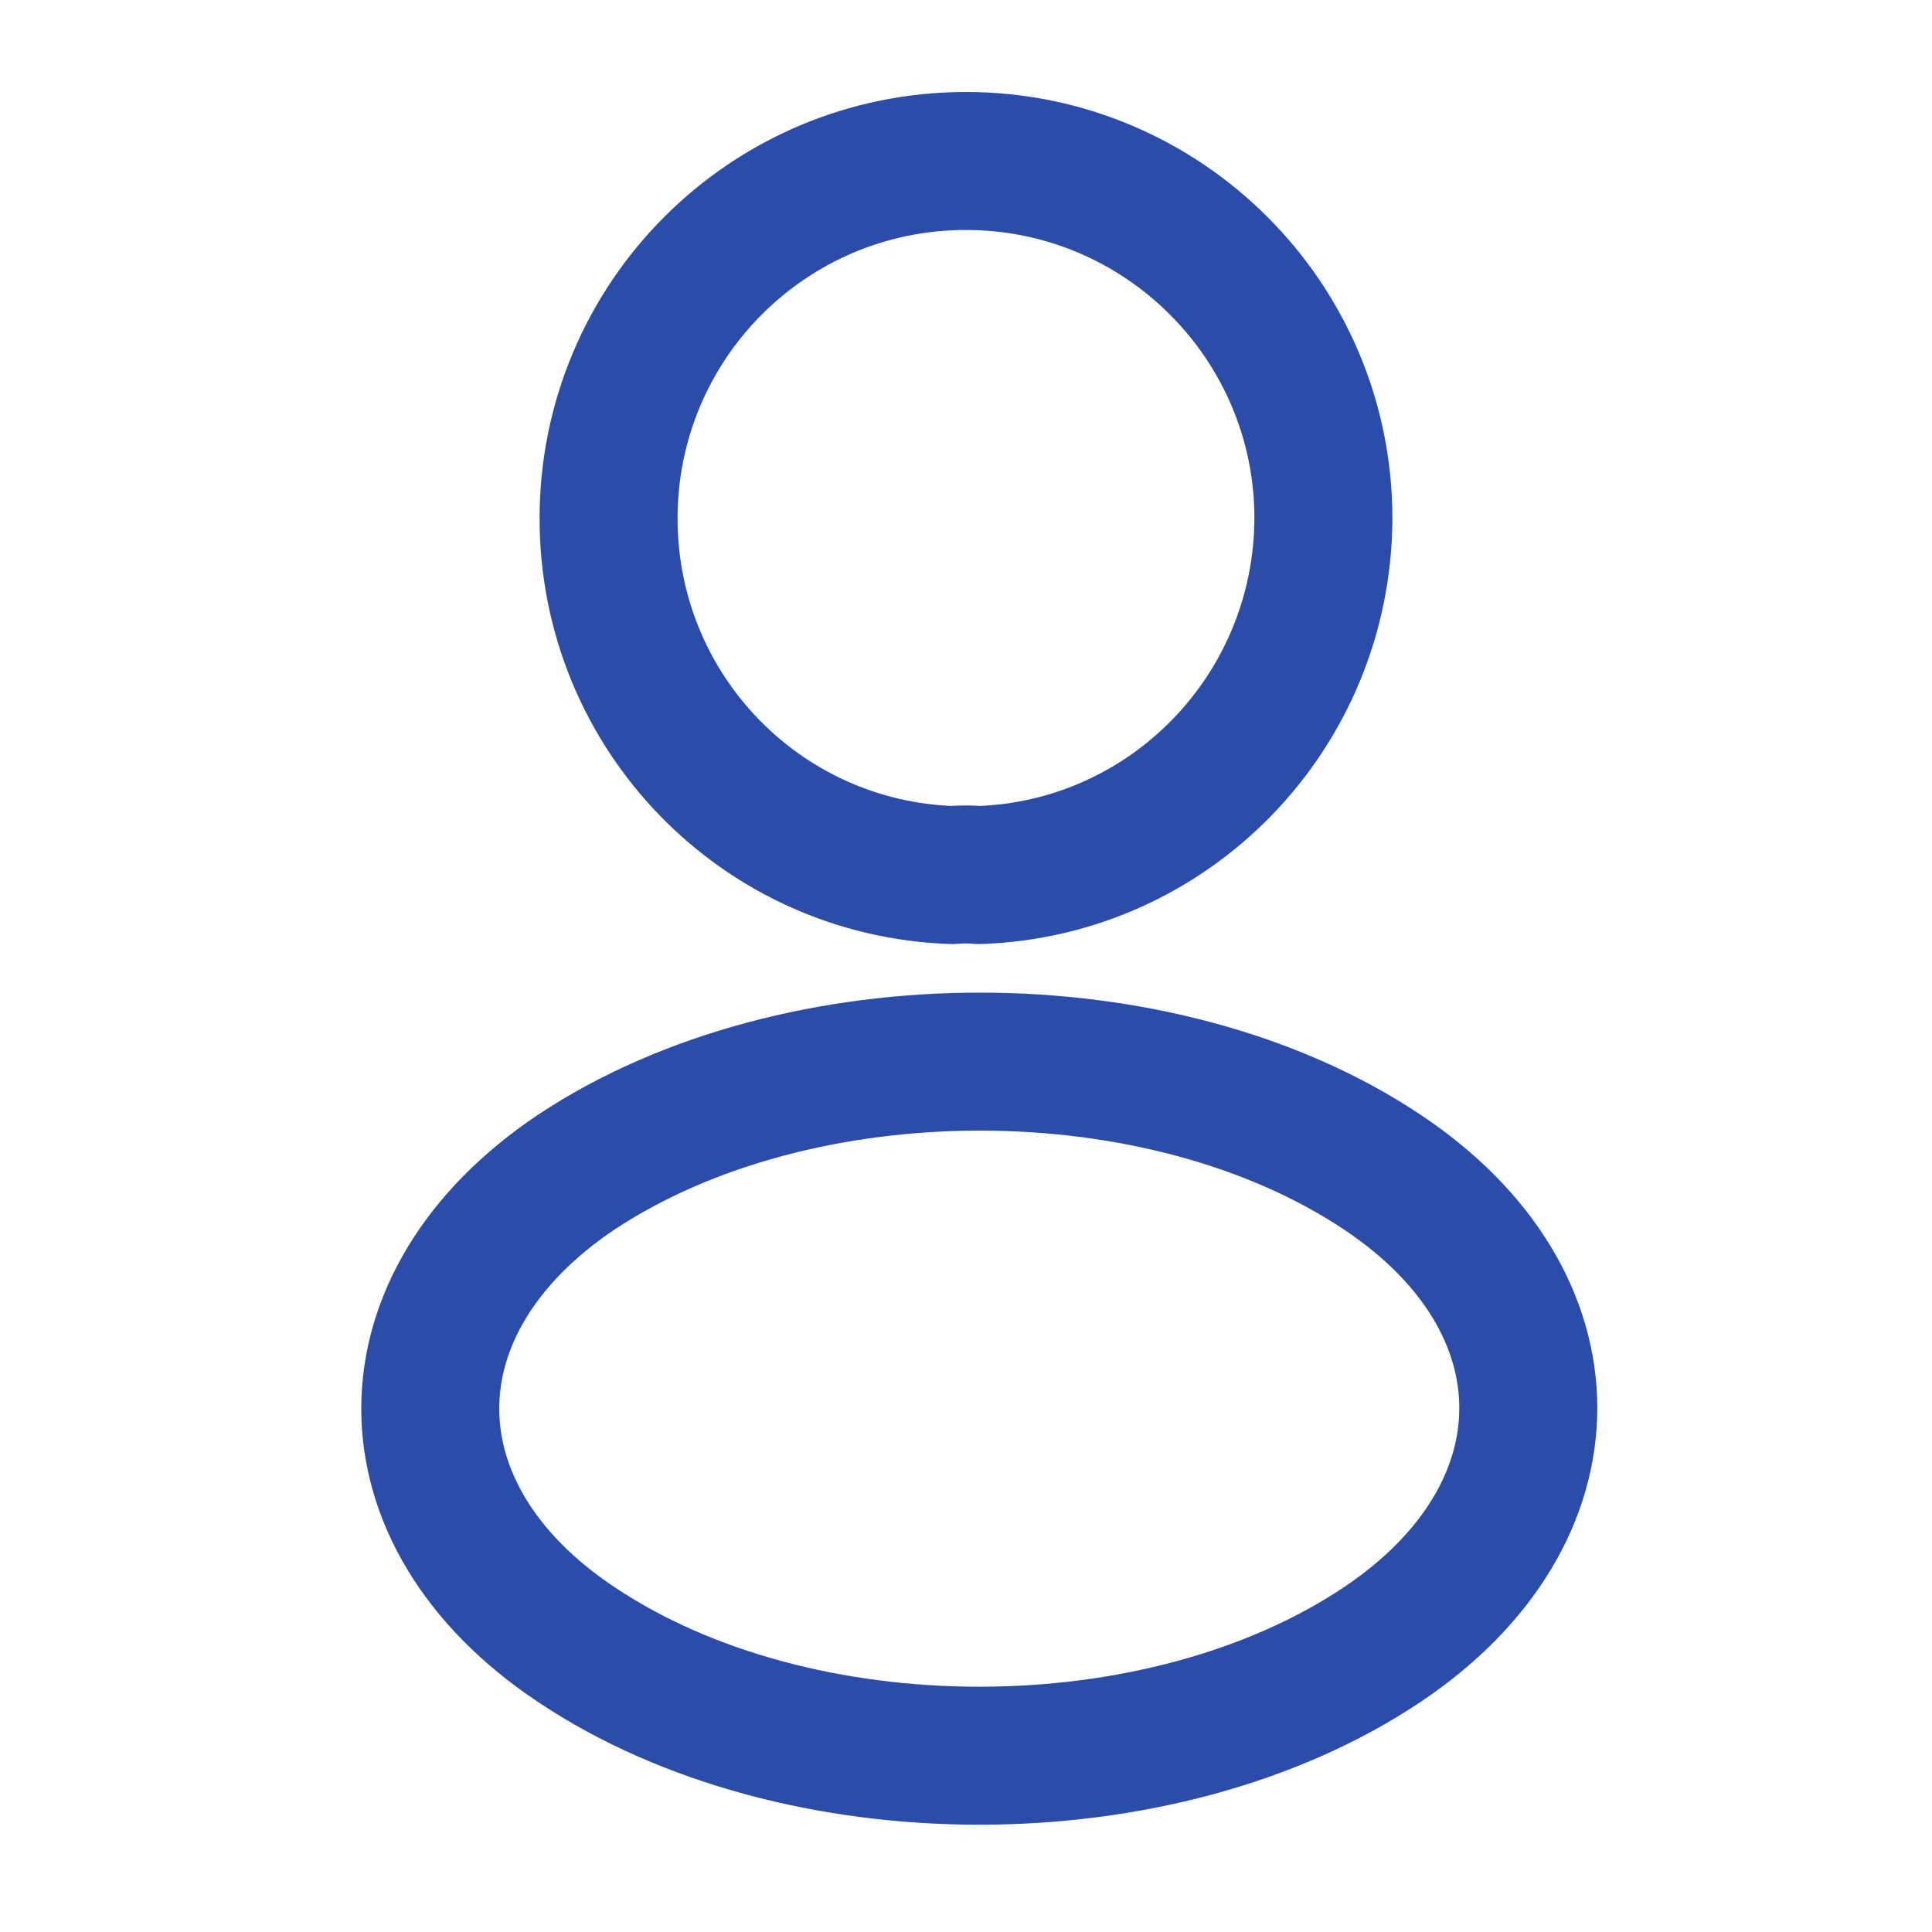 <svg width="28" height="28" viewBox="0 0 28 28" fill="none" xmlns="http://www.w3.org/2000/svg">
<path d="M14.187 12.682C14.07 12.67 13.93 12.67 13.802 12.682C11.025 12.588 8.82 10.313 8.82 7.513C8.82 4.655 11.13 2.333 14 2.333C16.858 2.333 19.18 4.655 19.18 7.513C19.168 10.313 16.963 12.588 14.187 12.682Z" stroke="#2C4CAA" stroke-width="2" stroke-linecap="round" stroke-linejoin="round"/>
<path d="M8.353 16.987C5.53 18.877 5.53 21.957 8.353 23.835C11.562 25.982 16.823 25.982 20.032 23.835C22.855 21.945 22.855 18.865 20.032 16.987C16.835 14.852 11.573 14.852 8.353 16.987Z" stroke="#2C4CAA" stroke-width="2" stroke-linecap="round" stroke-linejoin="round"/>
</svg>
